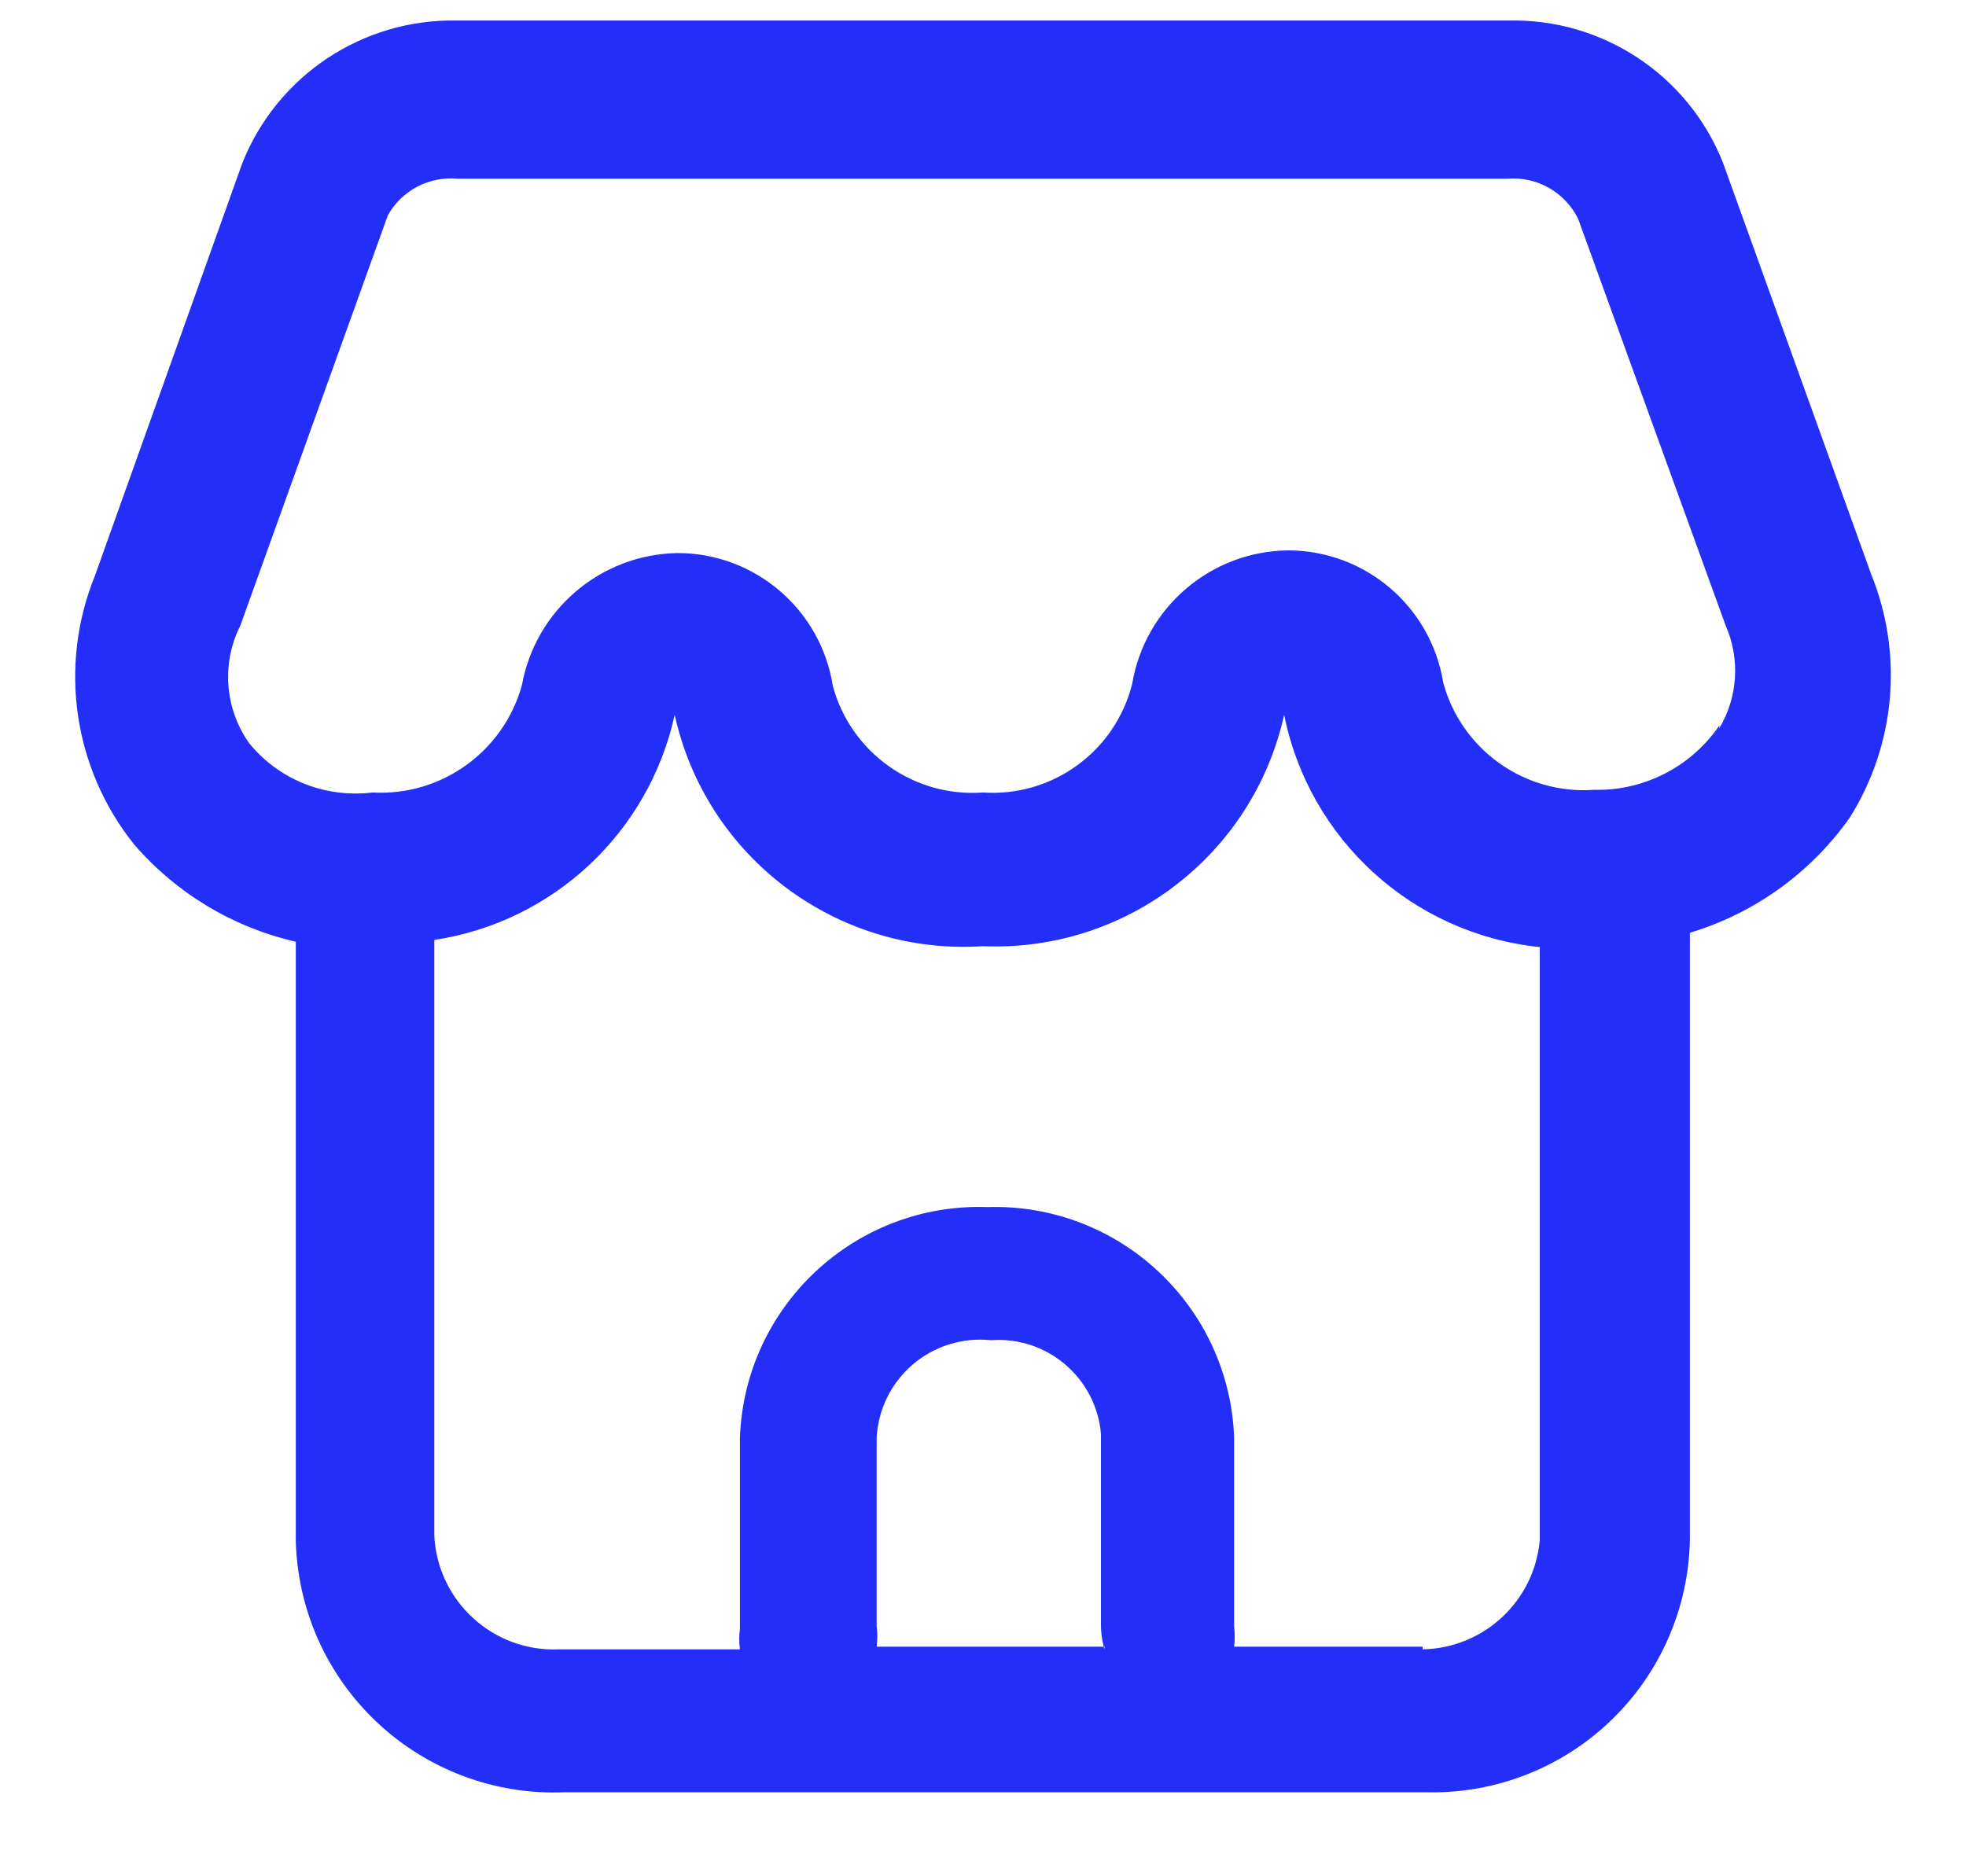 <svg width="22" height="21" viewBox="0 0 22 21" fill="none" xmlns="http://www.w3.org/2000/svg">
<path fill-rule="evenodd" clip-rule="evenodd" d="M19.28 1.82L20.94 6.43C21.301 7.323 21.212 8.334 20.7 9.15C20.264 9.768 19.634 10.222 18.91 10.44V17.24C18.894 18.004 18.576 18.73 18.024 19.259C17.473 19.788 16.734 20.076 15.97 20.06H6.31C5.537 20.09 4.784 19.808 4.22 19.278C3.656 18.748 3.328 18.014 3.31 17.24V10.54C2.606 10.379 1.972 9.997 1.5 9.45C0.822 8.603 0.653 7.456 1.06 6.45L2.71 1.83C3.099 0.845 4.061 0.206 5.12 0.23H16.87C17.927 0.202 18.89 0.837 19.28 1.82ZM12.351 18.43H12.36V18.46C12.357 18.45 12.354 18.44 12.351 18.43ZM12.351 18.43H9.81C9.82 18.354 9.82 18.276 9.81 18.2V16.09C9.827 15.773 9.974 15.476 10.216 15.27C10.458 15.064 10.774 14.967 11.09 15C11.718 14.954 12.267 15.422 12.32 16.05V18.19C12.32 18.271 12.331 18.352 12.351 18.43ZM15.92 18.43H13.81C13.819 18.354 13.819 18.276 13.81 18.2V16.09C13.756 14.617 12.523 13.465 11.05 13.51C9.573 13.459 8.334 14.613 8.28 16.09V18.23C8.27 18.306 8.27 18.384 8.28 18.46H6.26C5.523 18.494 4.898 17.926 4.86 17.19V10.52C6.192 10.319 7.262 9.316 7.55 8C7.902 9.597 9.368 10.697 11 10.59C12.602 10.657 14.023 9.566 14.37 8C14.651 9.399 15.81 10.453 17.23 10.6V17.24C17.169 17.921 16.604 18.447 15.92 18.46V18.43ZM17.92 8.84C18.45 8.826 18.941 8.558 19.24 8.12V8.15C19.448 7.8 19.474 7.372 19.31 7L17.66 2.45C17.514 2.152 17.201 1.974 16.87 2H5.12C4.802 1.971 4.496 2.131 4.34 2.41L2.69 7C2.476 7.424 2.514 7.933 2.79 8.32C3.039 8.626 3.398 8.823 3.79 8.87C3.916 8.885 4.044 8.885 4.17 8.87C4.939 8.912 5.634 8.413 5.84 7.67C5.993 6.825 6.721 6.205 7.58 6.19C8.448 6.189 9.187 6.822 9.32 7.68C9.524 8.427 10.227 8.926 11 8.87C11.779 8.922 12.483 8.408 12.67 7.65C12.815 6.799 13.546 6.172 14.41 6.16C15.275 6.159 16.012 6.786 16.15 7.64C16.354 8.393 17.062 8.896 17.84 8.84H17.92Z" fill="#232EF9"/>
</svg>
